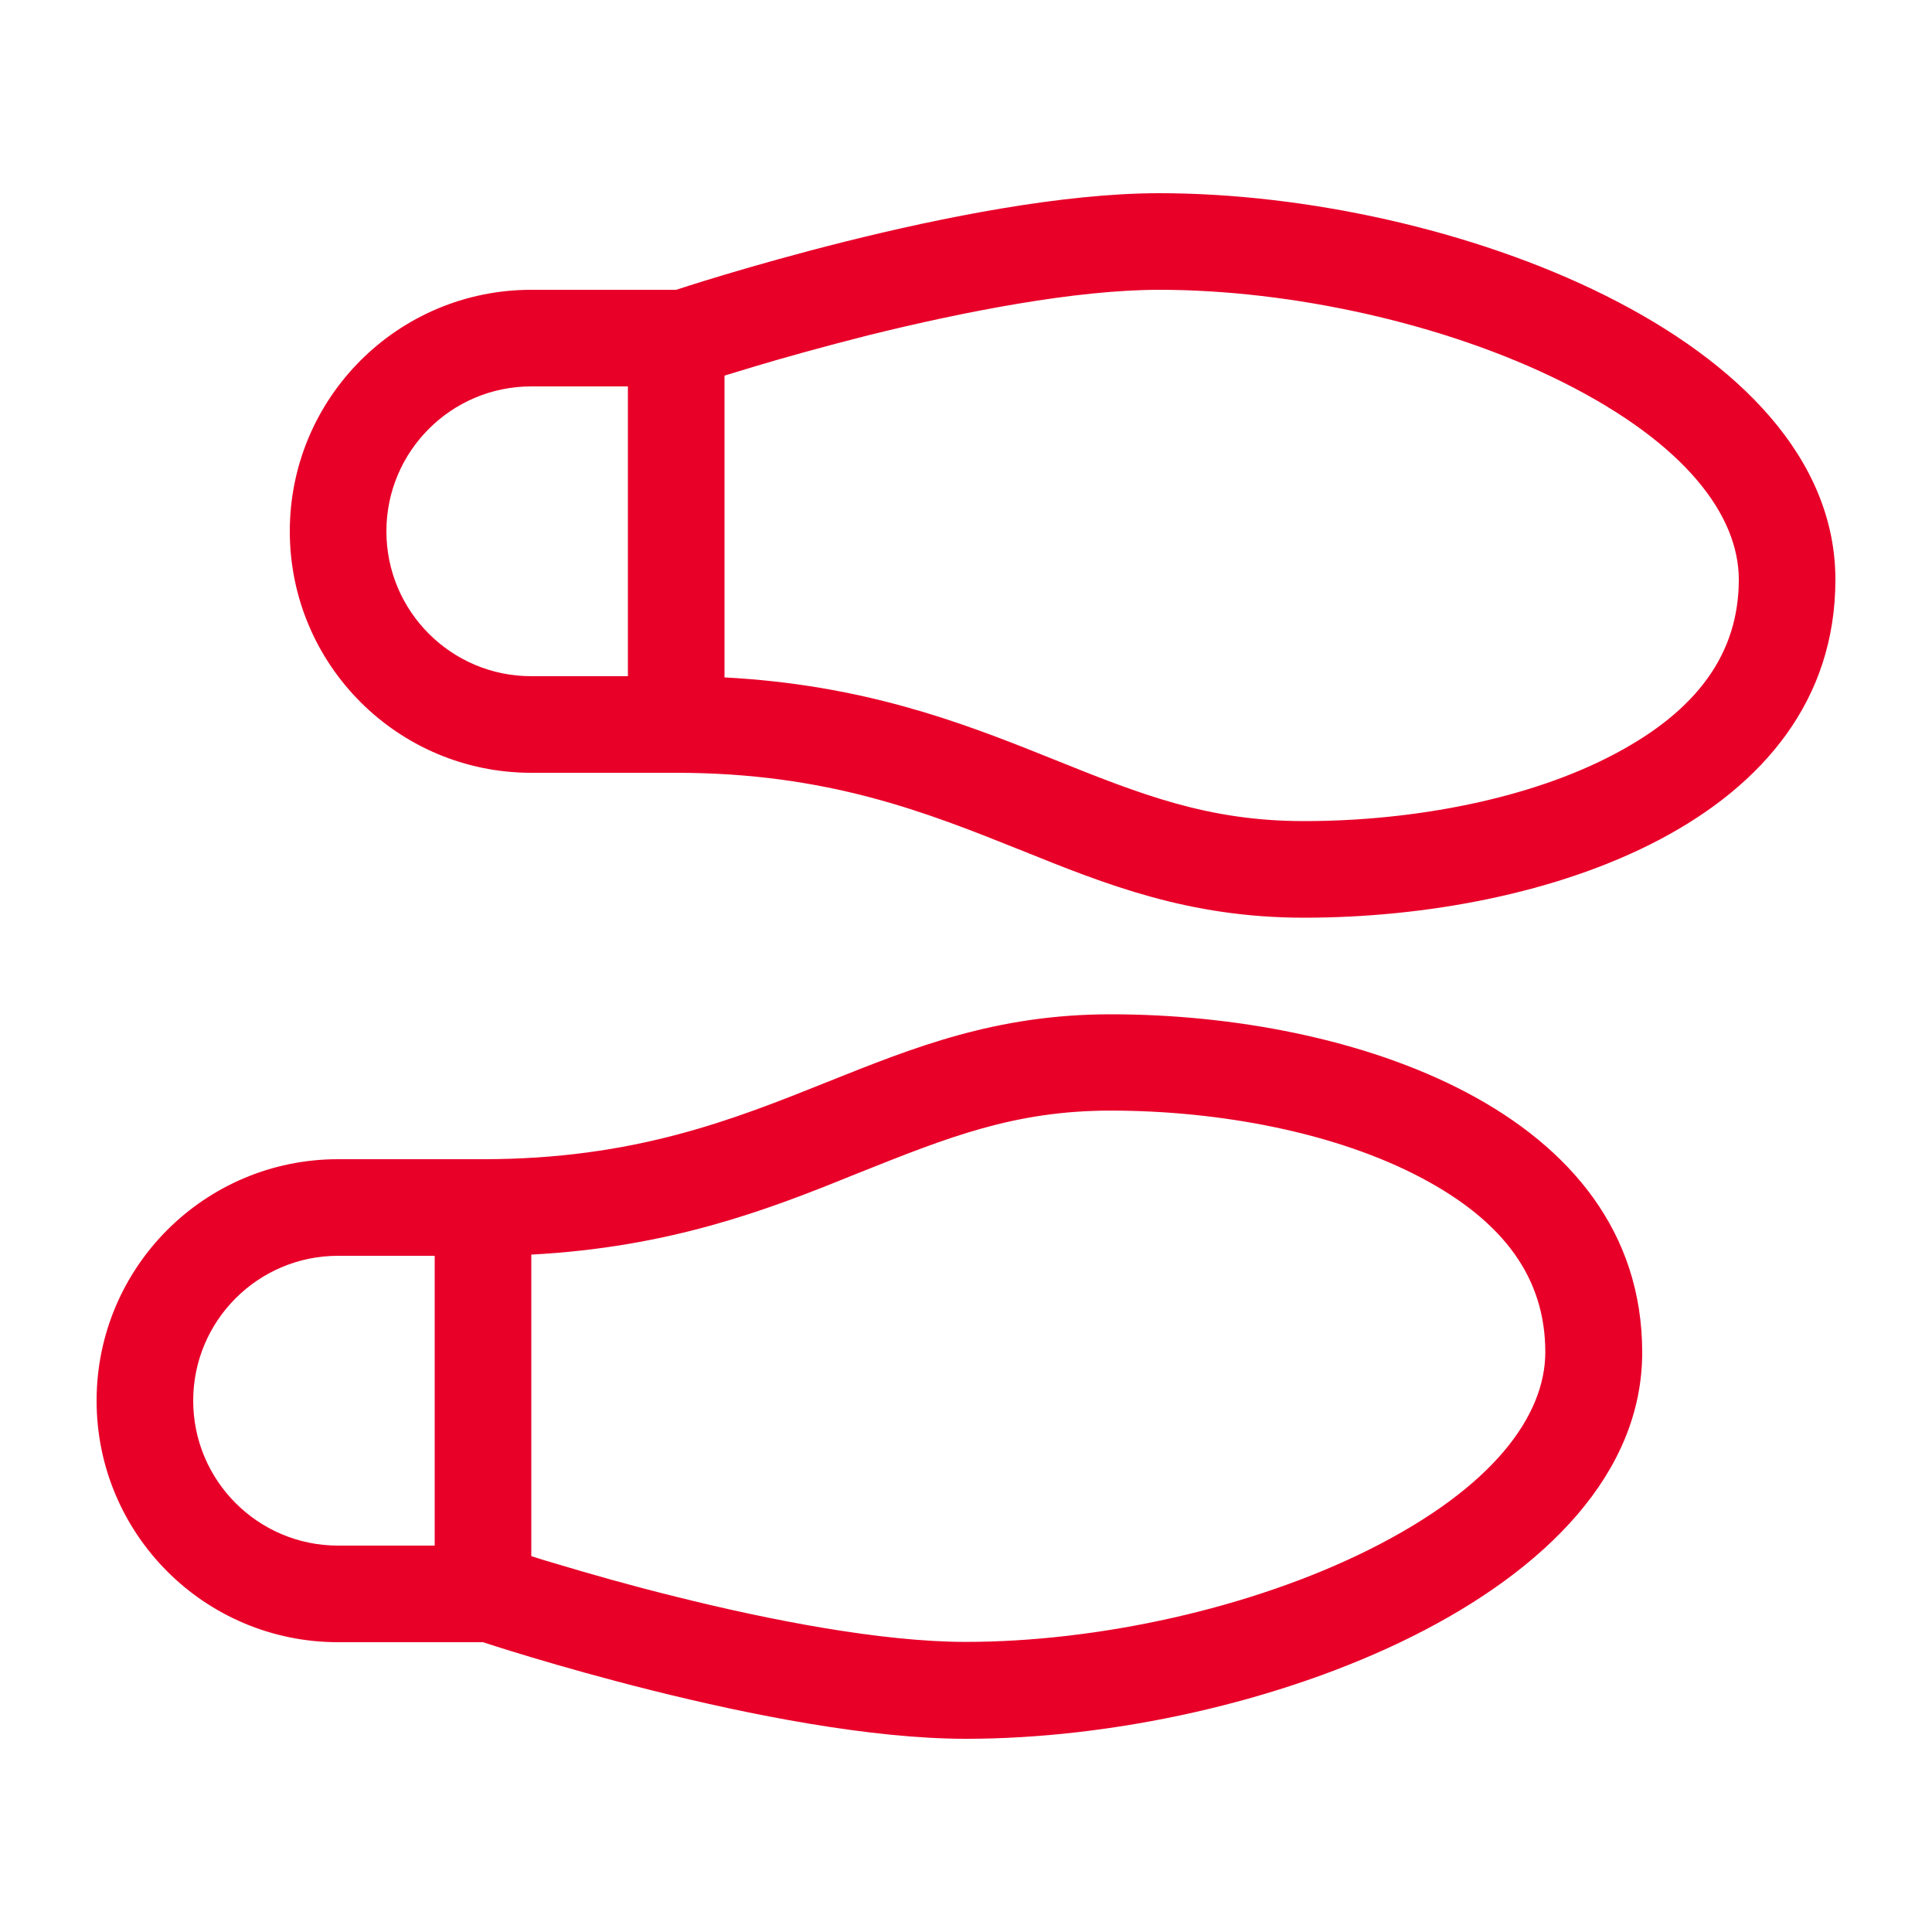 <?xml version="1.0" encoding="UTF-8"?>
<svg id="Layer_1" xmlns="http://www.w3.org/2000/svg" version="1.1" viewBox="0 0 640 640">
  <!-- Generator: Adobe Illustrator 29.7.1, SVG Export Plug-In . SVG Version: 2.1.1 Build 8)  -->
  <defs>
    <style>
      .st0 {
        fill: #e80029;
      }
    </style>
  </defs>
  <path class="st0" d="M240,124.5v99.9c45.6,2.4,78,14.7,105.9,25.9l3,1.2c29.1,11.7,51.2,20.5,83.1,20.5,36.5,0,75-7.4,103-22.3,27.4-14.5,41-33.4,41-57.7,0-21.1-17.4-44.9-58.3-65.4-39.2-19.6-90.2-30.6-133.7-30.6-27.7,0-64.5,7.2-96.1,15-15.4,3.9-29,7.7-38.6,10.6-3.7,1.1-6.8,2.1-9.2,2.8l-.1.1ZM208,224v-96h-32c-26.5,0-48,21.5-48,48s21.5,48,48,48h32ZM224,96s96.3-32,160-32c96,0,224,48,224,128s-96,112-176,112c-38.2,0-65.4-10.9-93.9-22.4-31.2-12.5-63.9-25.6-114.1-25.6h-48c-44.2,0-80-35.8-80-80s35.8-80,80-80h48ZM144,512v-96h-32c-26.5,0-48,21.5-48,48s21.5,48,48,48h32ZM185.2,518.3c9.7,2.9,23.2,6.8,38.6,10.6,31.6,7.9,68.4,15,96.1,15,43.5,0,94.5-11,133.7-30.6,41-20.5,58.3-44.3,58.3-65.4,0-24.4-13.6-43.2-41-57.7-28.1-14.9-66.5-22.3-103-22.3-31.9,0-54,8.9-83.1,20.5l-3,1.2c-27.8,11.3-60.2,23.6-105.8,26v99.9c2.4.8,5.5,1.7,9.2,2.8ZM160,544h-48c-44.2,0-80-35.8-80-80s35.8-80,80-80h48c50.2,0,82.9-13.1,114.1-25.6,28.5-11.4,55.7-22.4,93.9-22.4,80,0,176,32,176,112s-128,128-224,128c-63.7,0-160-32-160-32Z"/>
</svg>